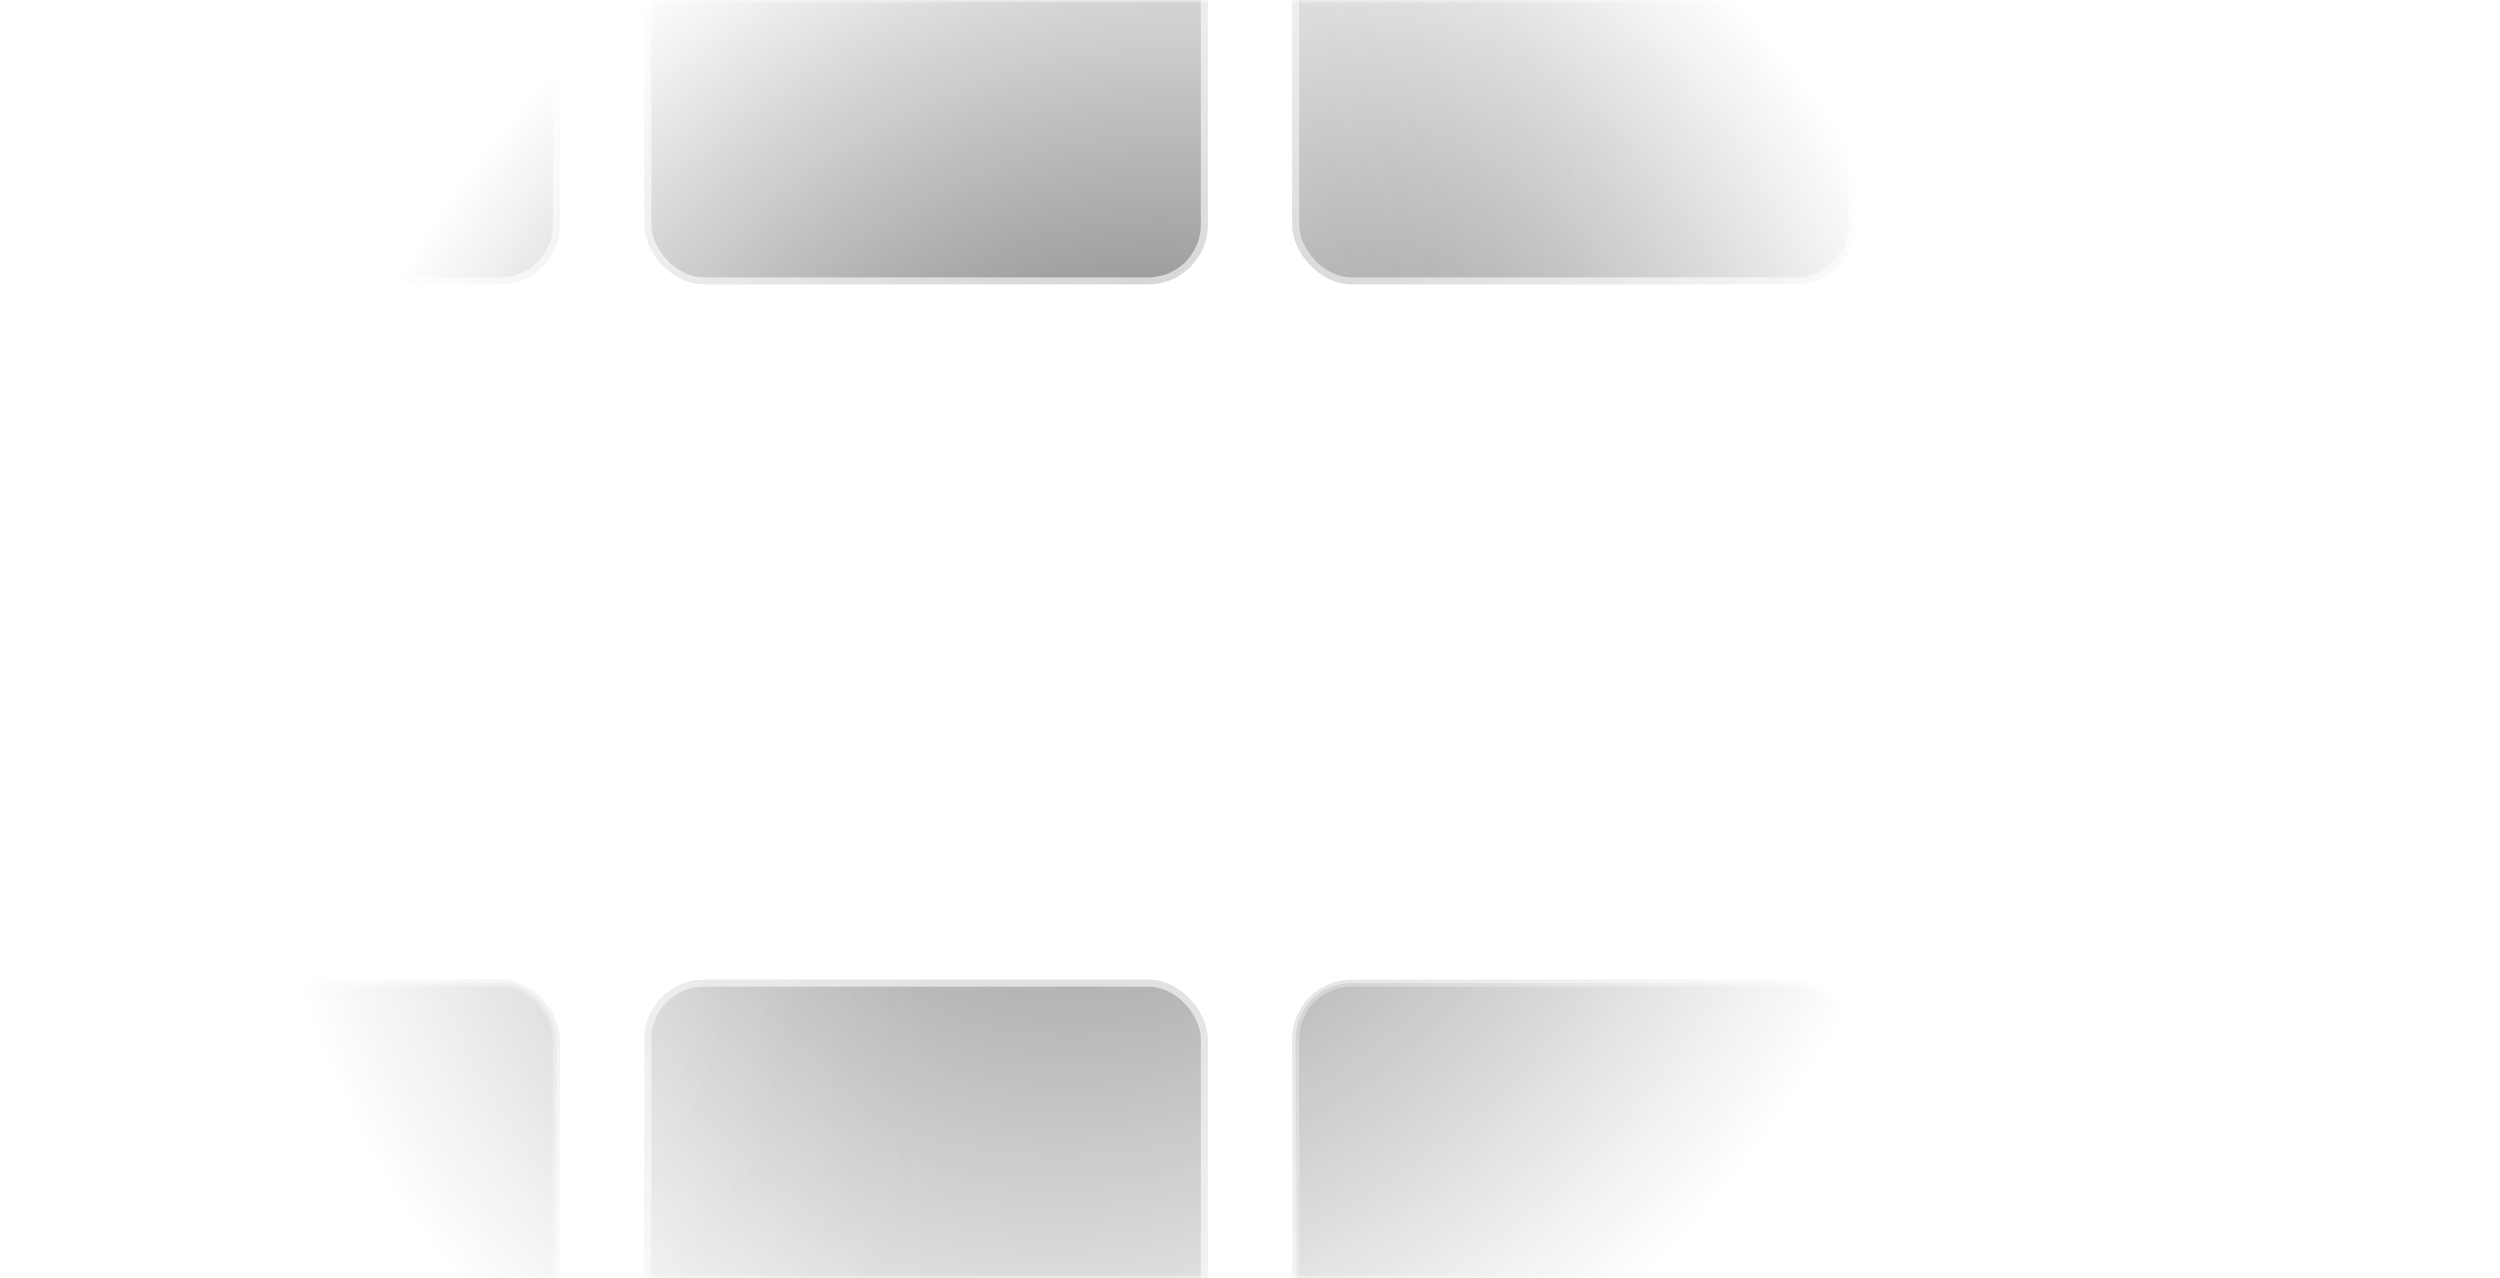 <svg width="356" height="182" viewBox="0 0 356 182" fill="none" xmlns="http://www.w3.org/2000/svg">
<g opacity="0.7">
<mask id="mask0_11152_23381" style="mask-type:alpha" maskUnits="userSpaceOnUse" x="0" y="0" width="356" height="182">
<rect width="356" height="182" fill="url(#paint0_radial_11152_23381)"/>
</mask>
<g mask="url(#mask0_11152_23381)">
<rect y="-26" width="79.25" height="66" rx="8" fill="#08090A"/>
<rect y="-26" width="79.25" height="66" rx="8" fill="url(#paint1_linear_11152_23381)"/>
<rect y="-26" width="79.25" height="66" rx="8" stroke="#9C9D9D"/>
<rect x="92.25" y="-26" width="79.25" height="66" rx="8" fill="#08090A" stroke="#9C9D9D"/>
<rect x="184.5" y="-26" width="79.25" height="66" rx="8" fill="#08090A"/>
<rect x="184.5" y="-26" width="79.25" height="66" rx="8" fill="url(#paint2_linear_11152_23381)"/>
<rect x="184.5" y="-26" width="79.25" height="66" rx="8" stroke="#9C9D9D"/>
<rect x="276.75" y="-26" width="79.25" height="66" rx="8" fill="#08090A" stroke="#9C9D9D"/>
<rect opacity="0.7" y="140" width="79.25" height="66" rx="8" fill="#08090A" stroke="#9C9D9D"/>
<g opacity="0.7">
<rect x="92.25" y="140" width="79.25" height="66" rx="8" fill="#08090A"/>
<rect x="92.25" y="140" width="79.25" height="66" rx="8" fill="url(#paint3_linear_11152_23381)"/>
<rect x="92.25" y="140" width="79.25" height="66" rx="8" stroke="#9C9D9D"/>
</g>
<rect opacity="0.7" x="184.5" y="140" width="79.25" height="66" rx="8" fill="#08090A" stroke="#9C9D9D"/>
</g>
</g>
<defs>
<radialGradient id="paint0_radial_11152_23381" cx="0" cy="0" r="1" gradientUnits="userSpaceOnUse" gradientTransform="translate(158.623 93.647) rotate(-143.334) scale(115.231 129.161)">
<stop stop-color="#08090A"/>
<stop offset="1" stop-color="#08090A" stop-opacity="0"/>
</radialGradient>
<linearGradient id="paint1_linear_11152_23381" x1="42.102" y1="7" x2="-30.378" y2="12.784" gradientUnits="userSpaceOnUse">
<stop stop-color="#08090A" stop-opacity="0"/>
<stop offset="1" stop-color="#9C9D9D"/>
</linearGradient>
<linearGradient id="paint2_linear_11152_23381" x1="226.602" y1="7" x2="154.122" y2="12.784" gradientUnits="userSpaceOnUse">
<stop stop-color="#08090A" stop-opacity="0"/>
<stop offset="1" stop-color="#9C9D9D"/>
</linearGradient>
<linearGradient id="paint3_linear_11152_23381" x1="134.352" y1="173" x2="61.872" y2="178.784" gradientUnits="userSpaceOnUse">
<stop stop-color="#08090A" stop-opacity="0"/>
<stop offset="1" stop-color="#9C9D9D"/>
</linearGradient>
</defs>
</svg>
